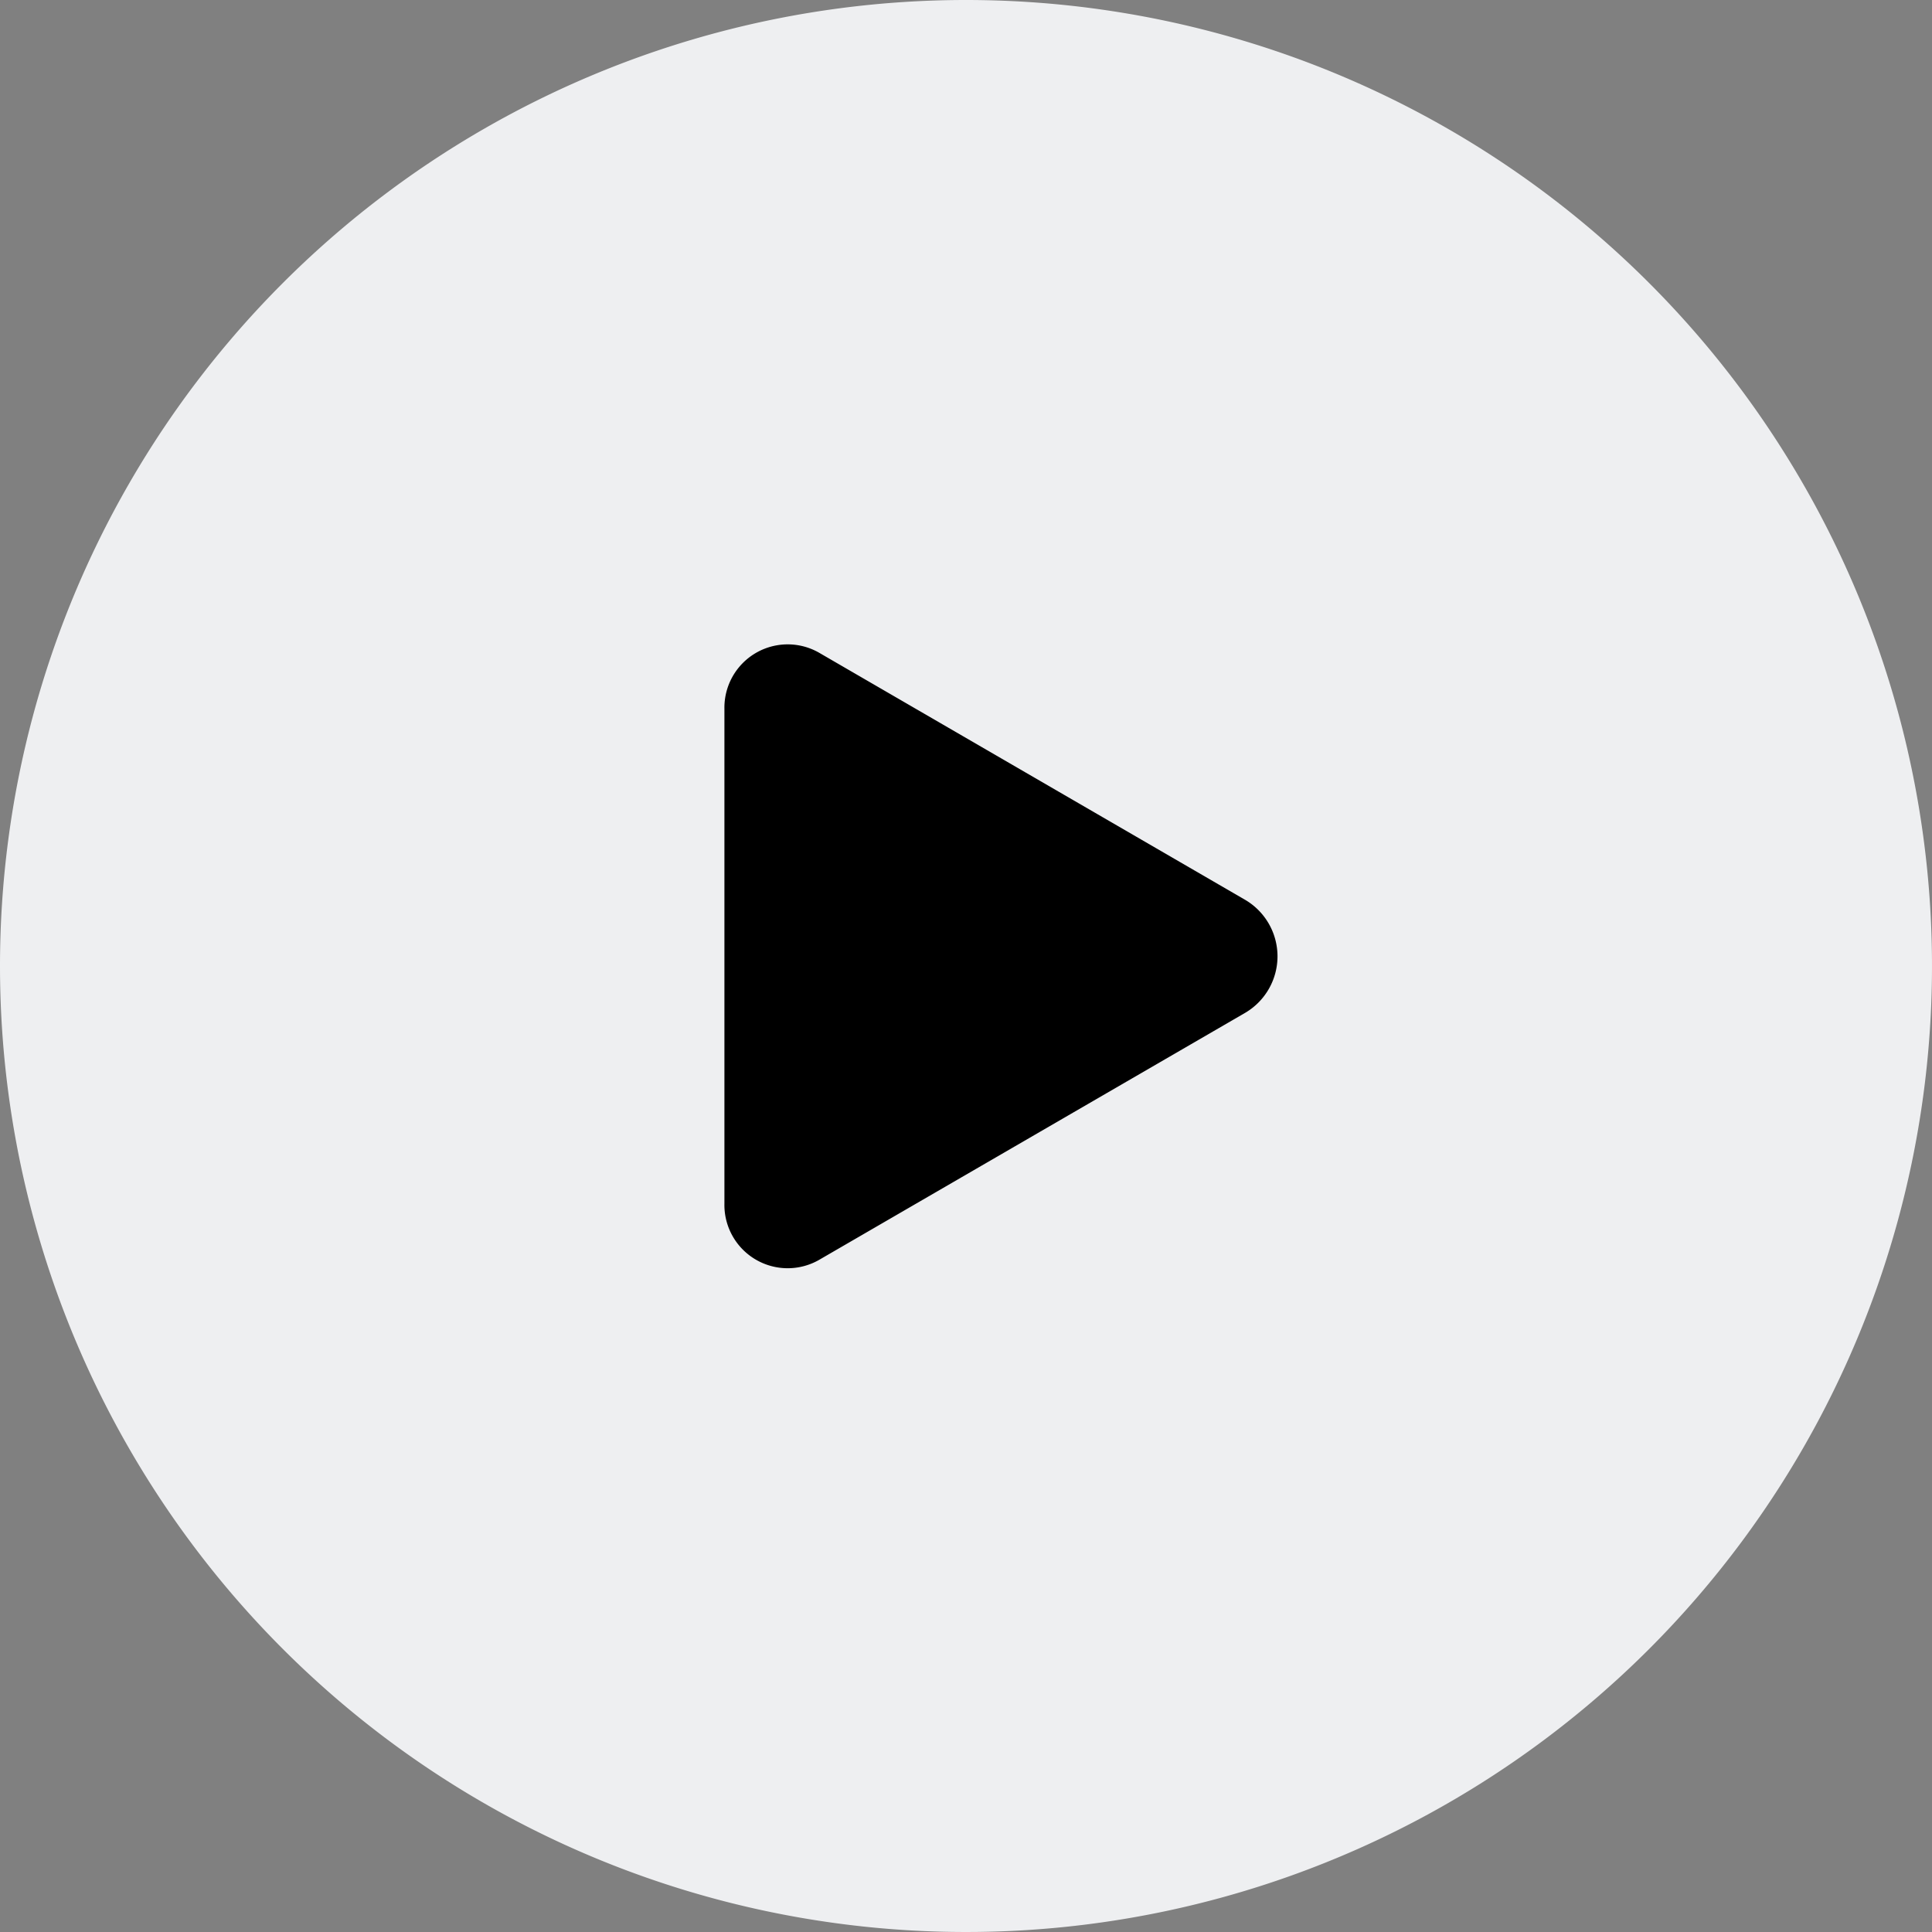 <svg xmlns="http://www.w3.org/2000/svg" width="24" height="24" viewBox="0 0 24 24">
  <rect x="0" y="0" width="24" height="24" fill="#808080" stroke="none"/>
  <g id="组_26579" data-name="组 26579" transform="translate(-0.107 0.098)">
    <path id="路径_167116" data-name="路径 167116" d="M12,0A12,12,0,1,1,0,12,12,12,0,0,1,12,0Z" transform="translate(0.107 -0.098)" fill="#eeeff1"/>
    <path id="路径_167111" data-name="路径 167111" d="M3.18.4a.814.814,0,0,1,1.4,0L7.653,5.7a.786.786,0,0,1-.7,1.172H.805A.786.786,0,0,1,.106,5.7Z" transform="translate(15.978 7.902) rotate(90)"/>
  </g>
</svg>
